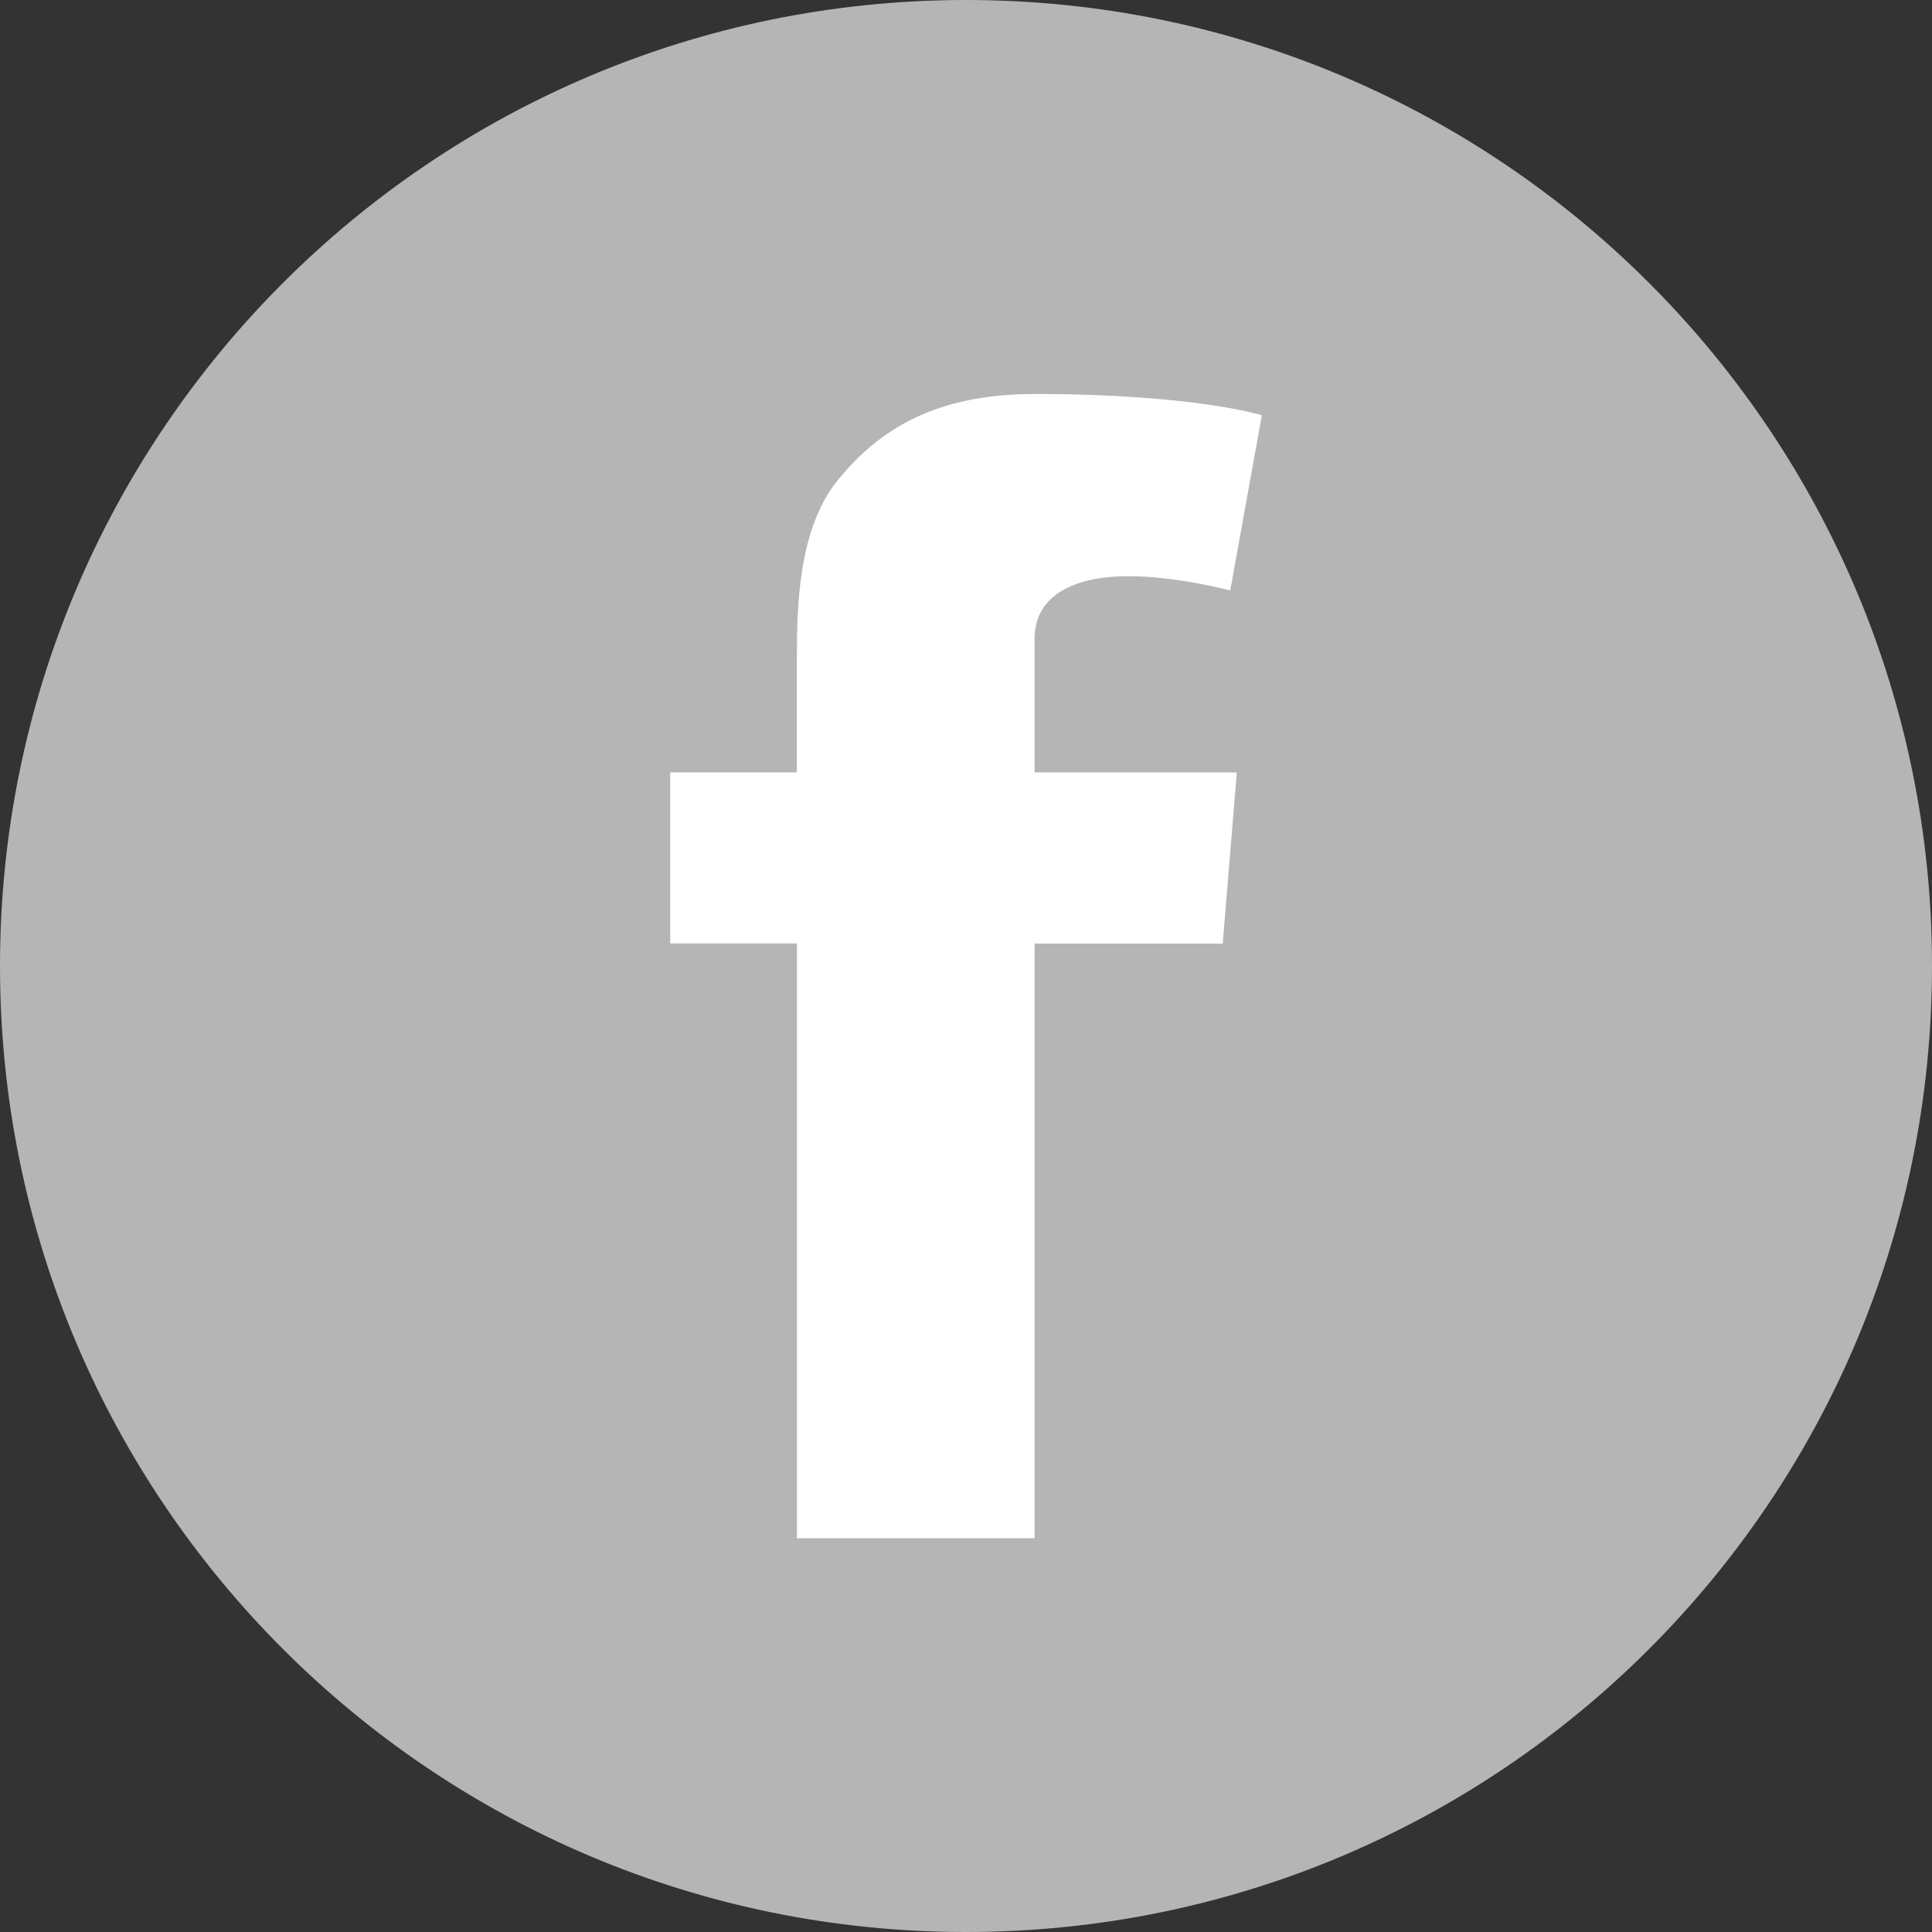<?xml version="1.0" encoding="utf-8"?>
<!-- Generator: Adobe Illustrator 15.0.0, SVG Export Plug-In . SVG Version: 6.00 Build 0)  -->
<!DOCTYPE svg PUBLIC "-//W3C//DTD SVG 1.1//EN" "http://www.w3.org/Graphics/SVG/1.1/DTD/svg11.dtd">
<svg version="1.1" id="圖層_1" xmlns="http://www.w3.org/2000/svg" xmlns:xlink="http://www.w3.org/1999/xlink" x="0px" y="0px"
	 width="30px" height="30px" viewBox="0 0 30 30" enable-background="new 0 0 30 30" xml:space="preserve">
<rect x="0" y="0" width="30" height="30" fill="#333333" stroke="none"/>
<g>
	<path fill="#B5B5B6" d="M15,30L15,30C6.716,30,0,23.283,0,15C0,6.716,6.716,0,15,0c8.285,0,15,6.716,15,15
		C30,23.283,23.285,30,15,30"/>
	<path fill="#FFFFFF" d="M10.406,11.993h1.968v-1.785c0-0.787,0.022-2,0.635-2.752c0.646-0.797,1.532-1.338,3.056-1.338
		c2.483,0,3.529,0.33,3.529,0.33l-0.491,2.721c0,0-0.821-0.222-1.586-0.222c-0.767,0-1.452,0.257-1.452,0.971v2.076h3.14
		l-0.219,2.658h-2.921v9.234h-3.69V14.65h-1.968V11.993z"/>
</g>
</svg>
